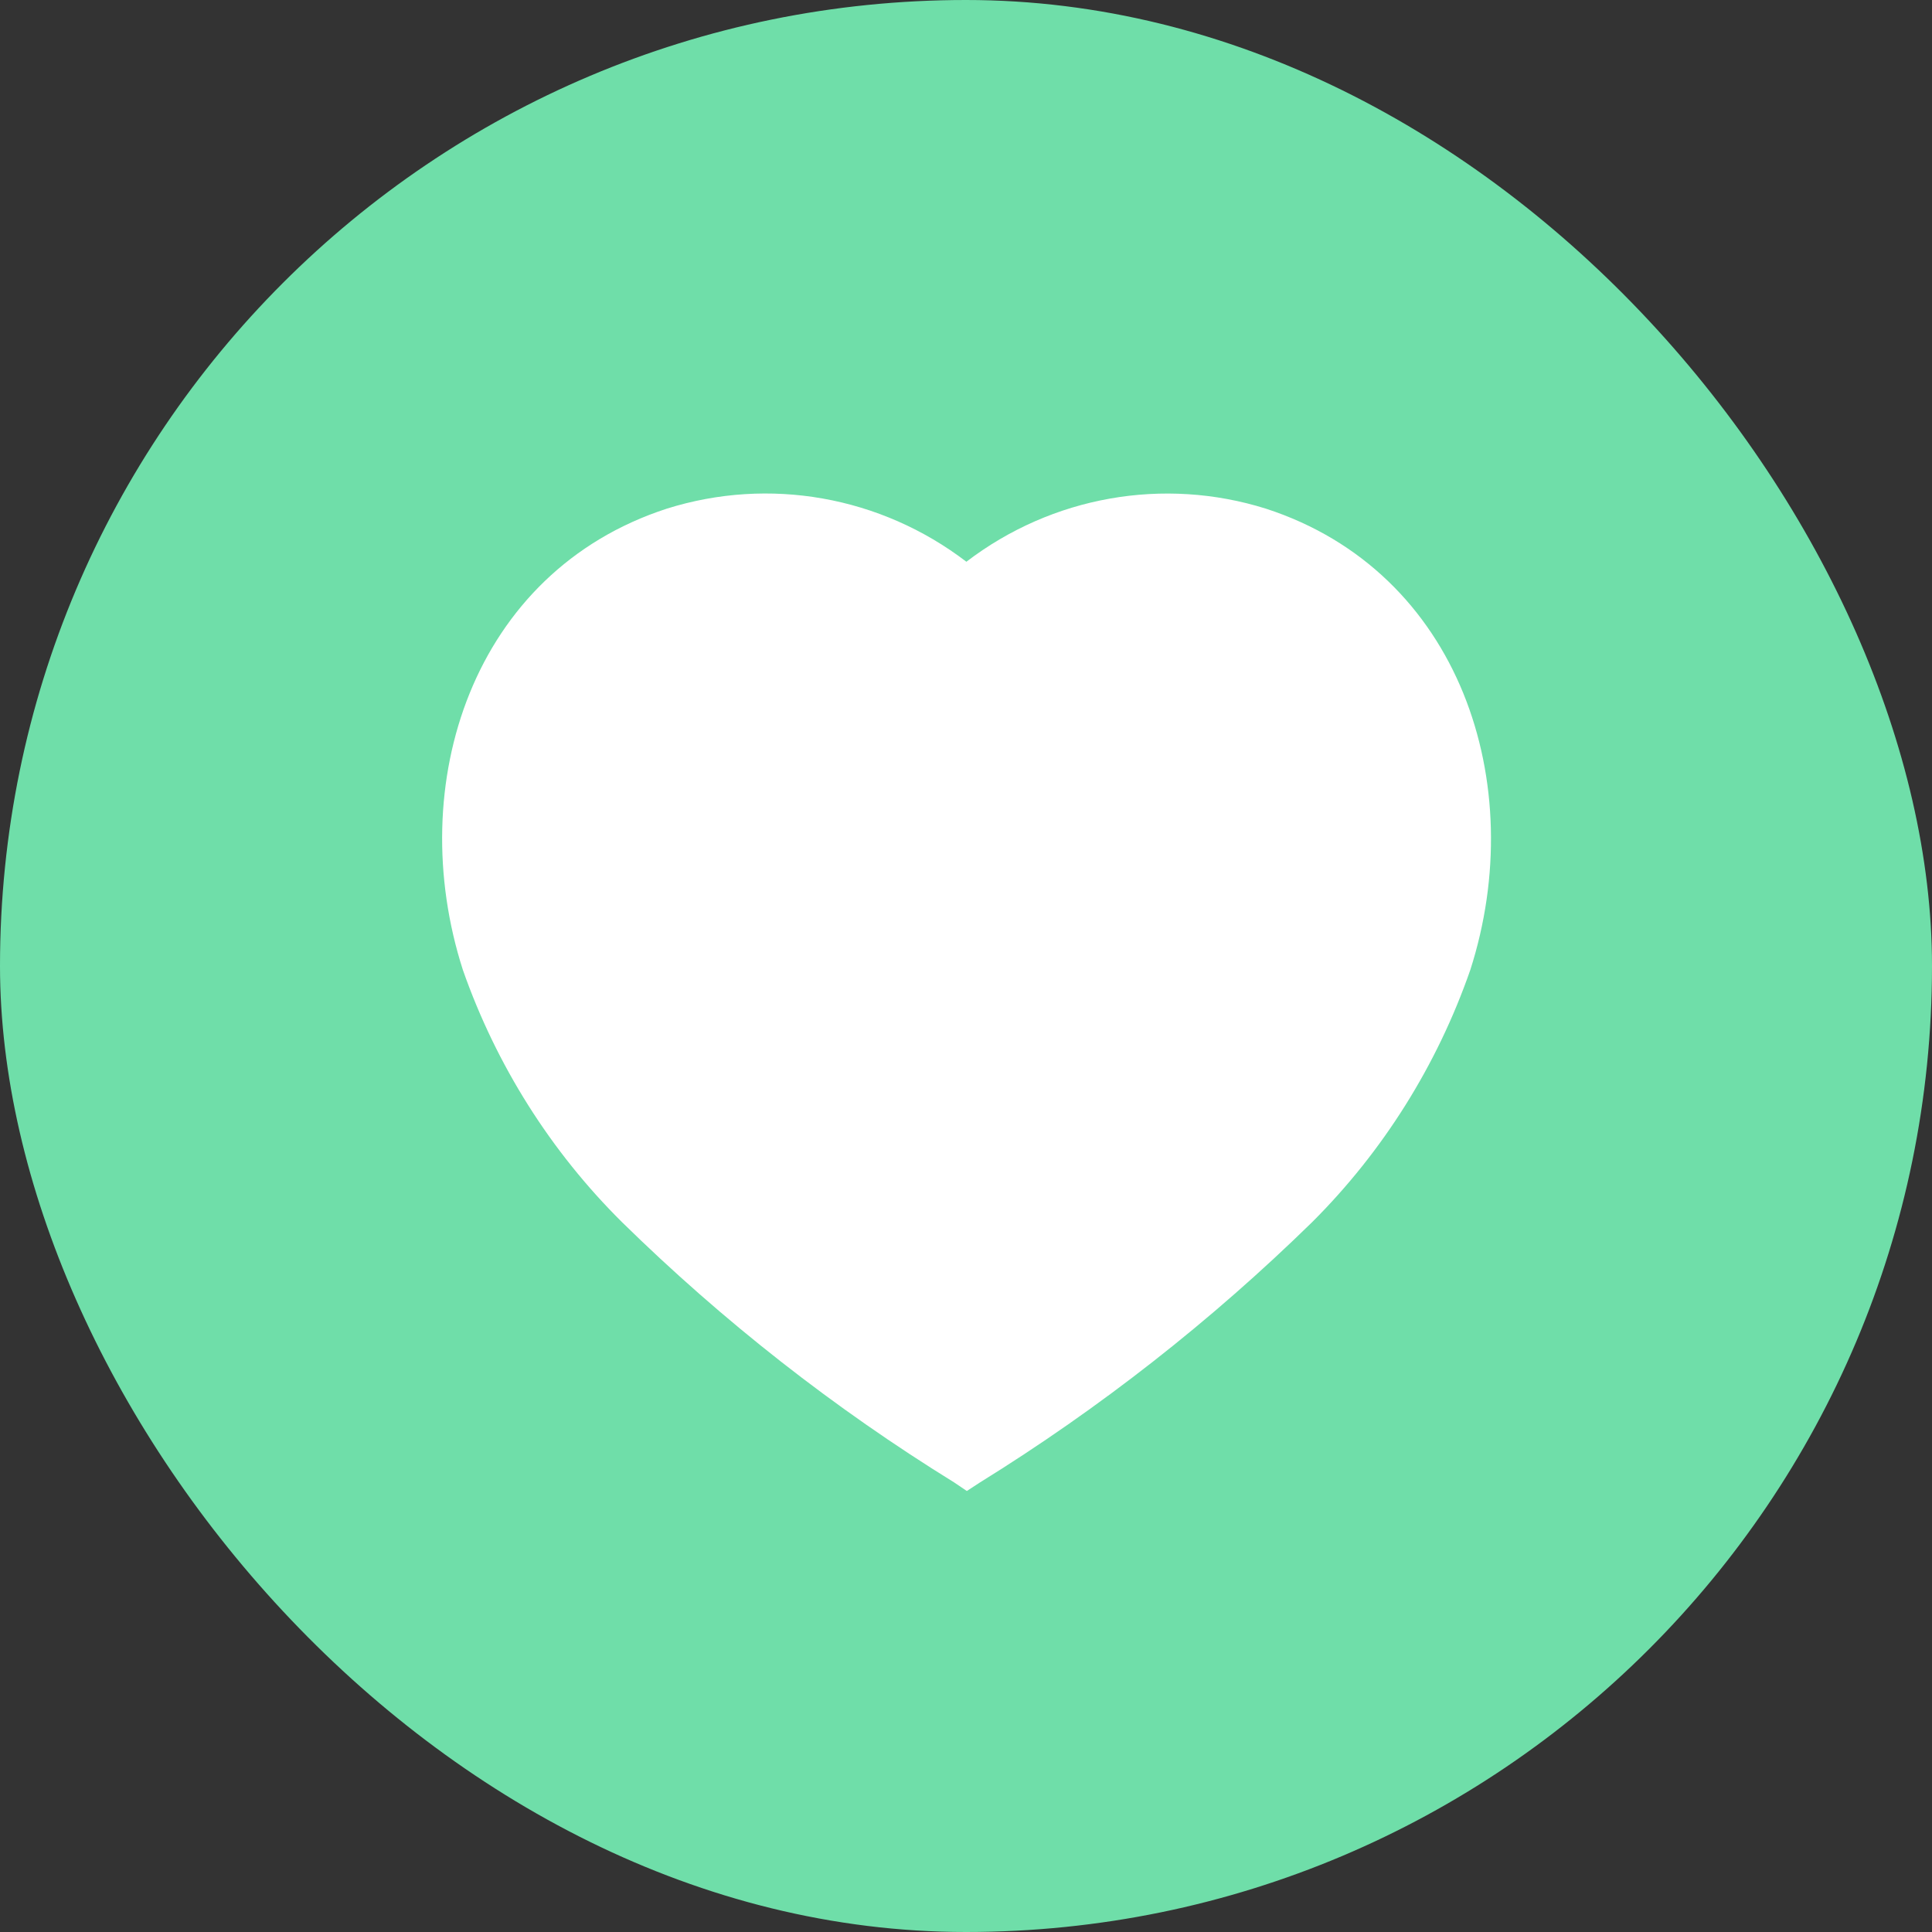 <svg width="46" height="46" viewBox="0 0 46 46" fill="none" xmlns="http://www.w3.org/2000/svg">
<rect x="0" y="0" width="46" height="46" fill="#333333" stroke="none"/>
<rect width="46" height="46" rx="23" fill="#6FDEA9"/>
<path d="M22.72 35.297C19.866 33.534 17.213 31.456 14.81 29.099C13.113 27.417 11.817 25.363 11.021 23.094C9.599 18.669 11.255 13.612 15.876 12.111C18.316 11.344 20.969 11.815 23.009 13.375C25.049 11.816 27.702 11.346 30.141 12.111C34.763 13.612 36.429 18.669 35.007 23.094C34.218 25.361 32.93 27.415 31.241 29.099C28.835 31.453 26.183 33.531 23.331 35.297L23.02 35.5L22.72 35.297Z" fill="white"/>
</svg>
